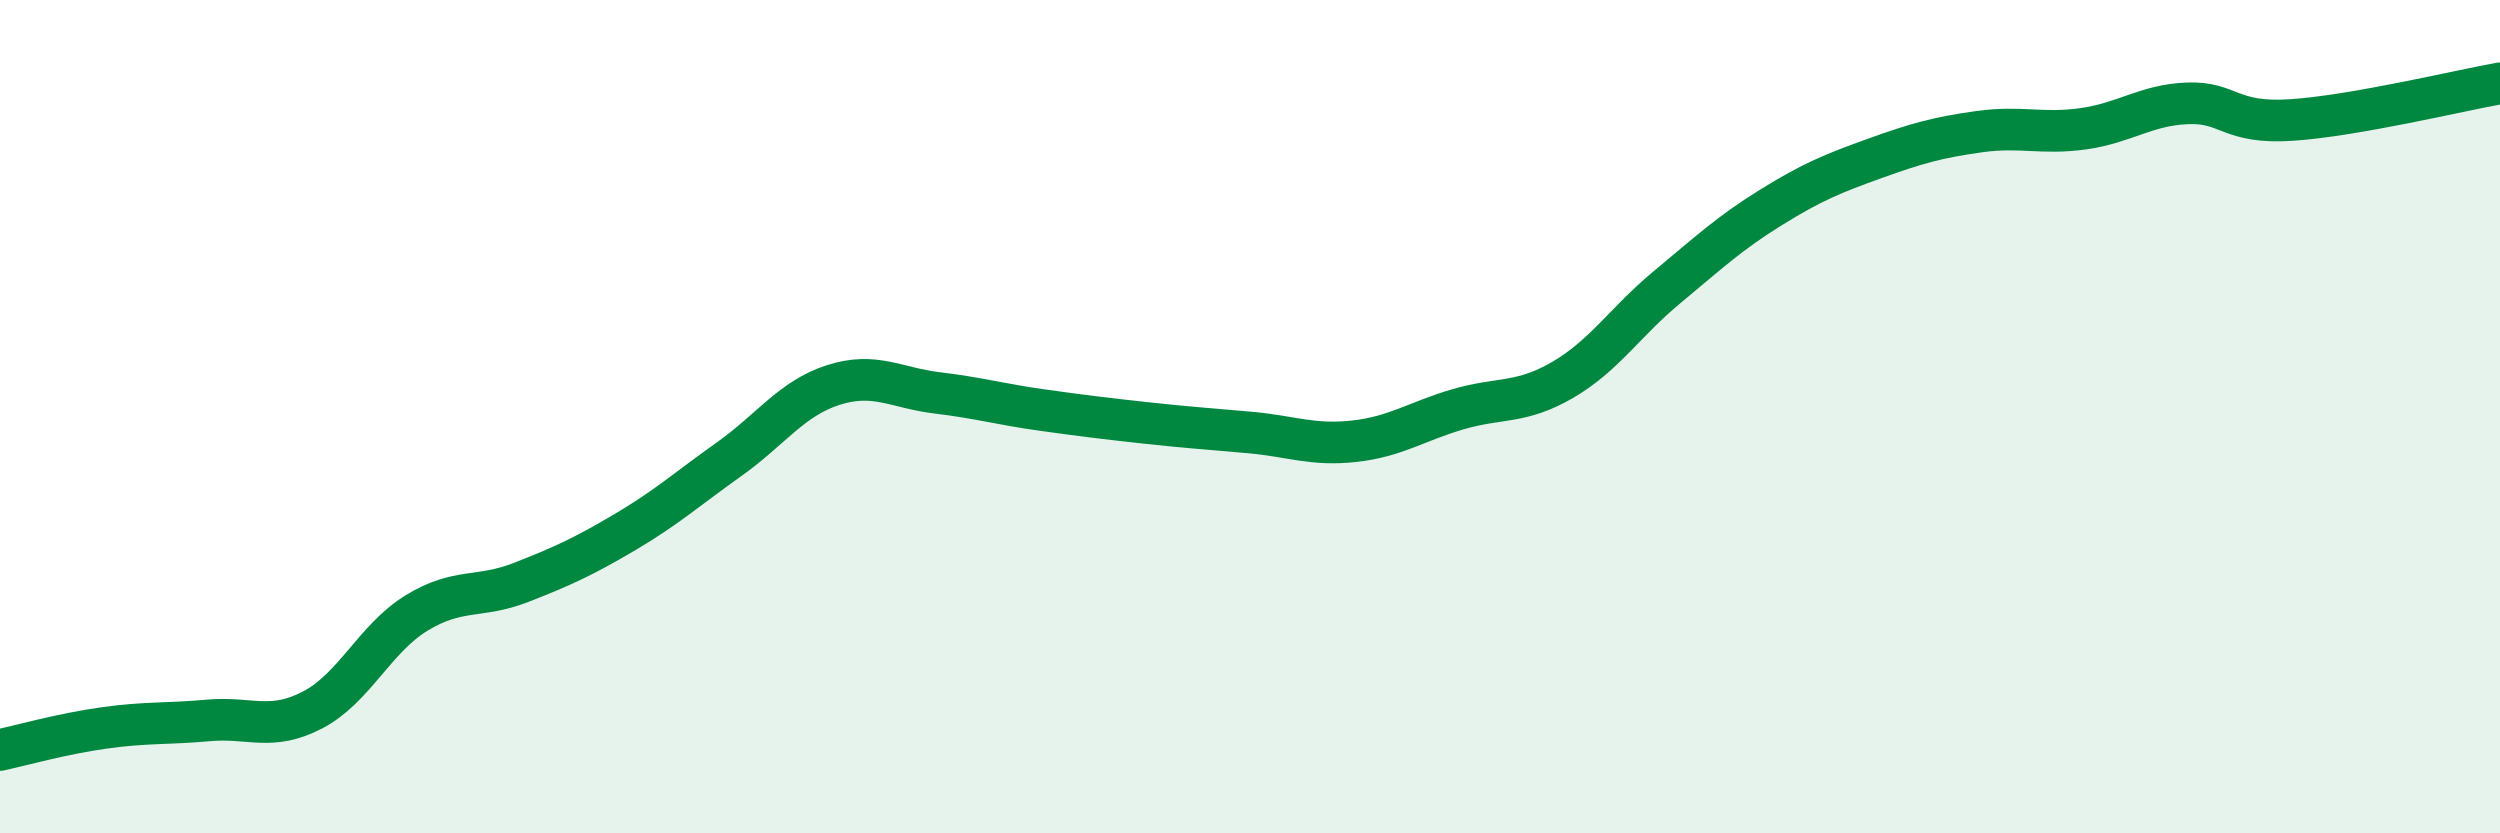 
    <svg width="60" height="20" viewBox="0 0 60 20" xmlns="http://www.w3.org/2000/svg">
      <path
        d="M 0,18 C 0.5,17.89 1.5,17.61 2.5,17.47 C 3.5,17.33 4,17.38 5,17.29 C 6,17.2 6.5,17.56 7.5,17.04 C 8.5,16.52 9,15.32 10,14.71 C 11,14.1 11.5,14.37 12.5,13.98 C 13.5,13.59 14,13.36 15,12.77 C 16,12.18 16.5,11.73 17.5,11.02 C 18.5,10.31 19,9.56 20,9.24 C 21,8.92 21.5,9.31 22.5,9.43 C 23.5,9.55 24,9.7 25,9.84 C 26,9.98 26.5,10.04 27.5,10.15 C 28.5,10.26 29,10.29 30,10.38 C 31,10.47 31.5,10.7 32.5,10.59 C 33.5,10.48 34,10.11 35,9.82 C 36,9.53 36.5,9.7 37.5,9.12 C 38.5,8.54 39,7.73 40,6.9 C 41,6.07 41.5,5.6 42.5,4.98 C 43.5,4.36 44,4.16 45,3.8 C 46,3.44 46.5,3.3 47.5,3.16 C 48.5,3.02 49,3.23 50,3.09 C 51,2.95 51.5,2.52 52.5,2.48 C 53.5,2.44 53.5,2.98 55,2.88 C 56.5,2.78 59,2.18 60,2L60 20L0 20Z"
        fill="#008740"
        opacity="0.1"
        stroke-linecap="round"
        stroke-linejoin="round"
      />
      <path
        d="M 0,18 C 0.5,17.89 1.5,17.61 2.5,17.47 C 3.5,17.33 4,17.38 5,17.29 C 6,17.2 6.5,17.56 7.5,17.04 C 8.5,16.52 9,15.32 10,14.71 C 11,14.1 11.5,14.37 12.5,13.98 C 13.5,13.59 14,13.36 15,12.77 C 16,12.18 16.5,11.73 17.5,11.02 C 18.5,10.31 19,9.56 20,9.24 C 21,8.92 21.5,9.31 22.5,9.43 C 23.5,9.55 24,9.7 25,9.84 C 26,9.98 26.5,10.04 27.5,10.15 C 28.5,10.26 29,10.29 30,10.38 C 31,10.47 31.5,10.7 32.5,10.59 C 33.5,10.48 34,10.11 35,9.82 C 36,9.53 36.5,9.7 37.5,9.12 C 38.5,8.54 39,7.73 40,6.9 C 41,6.07 41.5,5.6 42.5,4.98 C 43.5,4.36 44,4.16 45,3.8 C 46,3.44 46.5,3.3 47.5,3.16 C 48.5,3.02 49,3.23 50,3.09 C 51,2.95 51.5,2.52 52.5,2.48 C 53.5,2.44 53.5,2.98 55,2.88 C 56.5,2.78 59,2.18 60,2"
        stroke="#008740"
        stroke-width="1"
        fill="none"
        stroke-linecap="round"
        stroke-linejoin="round"
      />
    </svg>
  